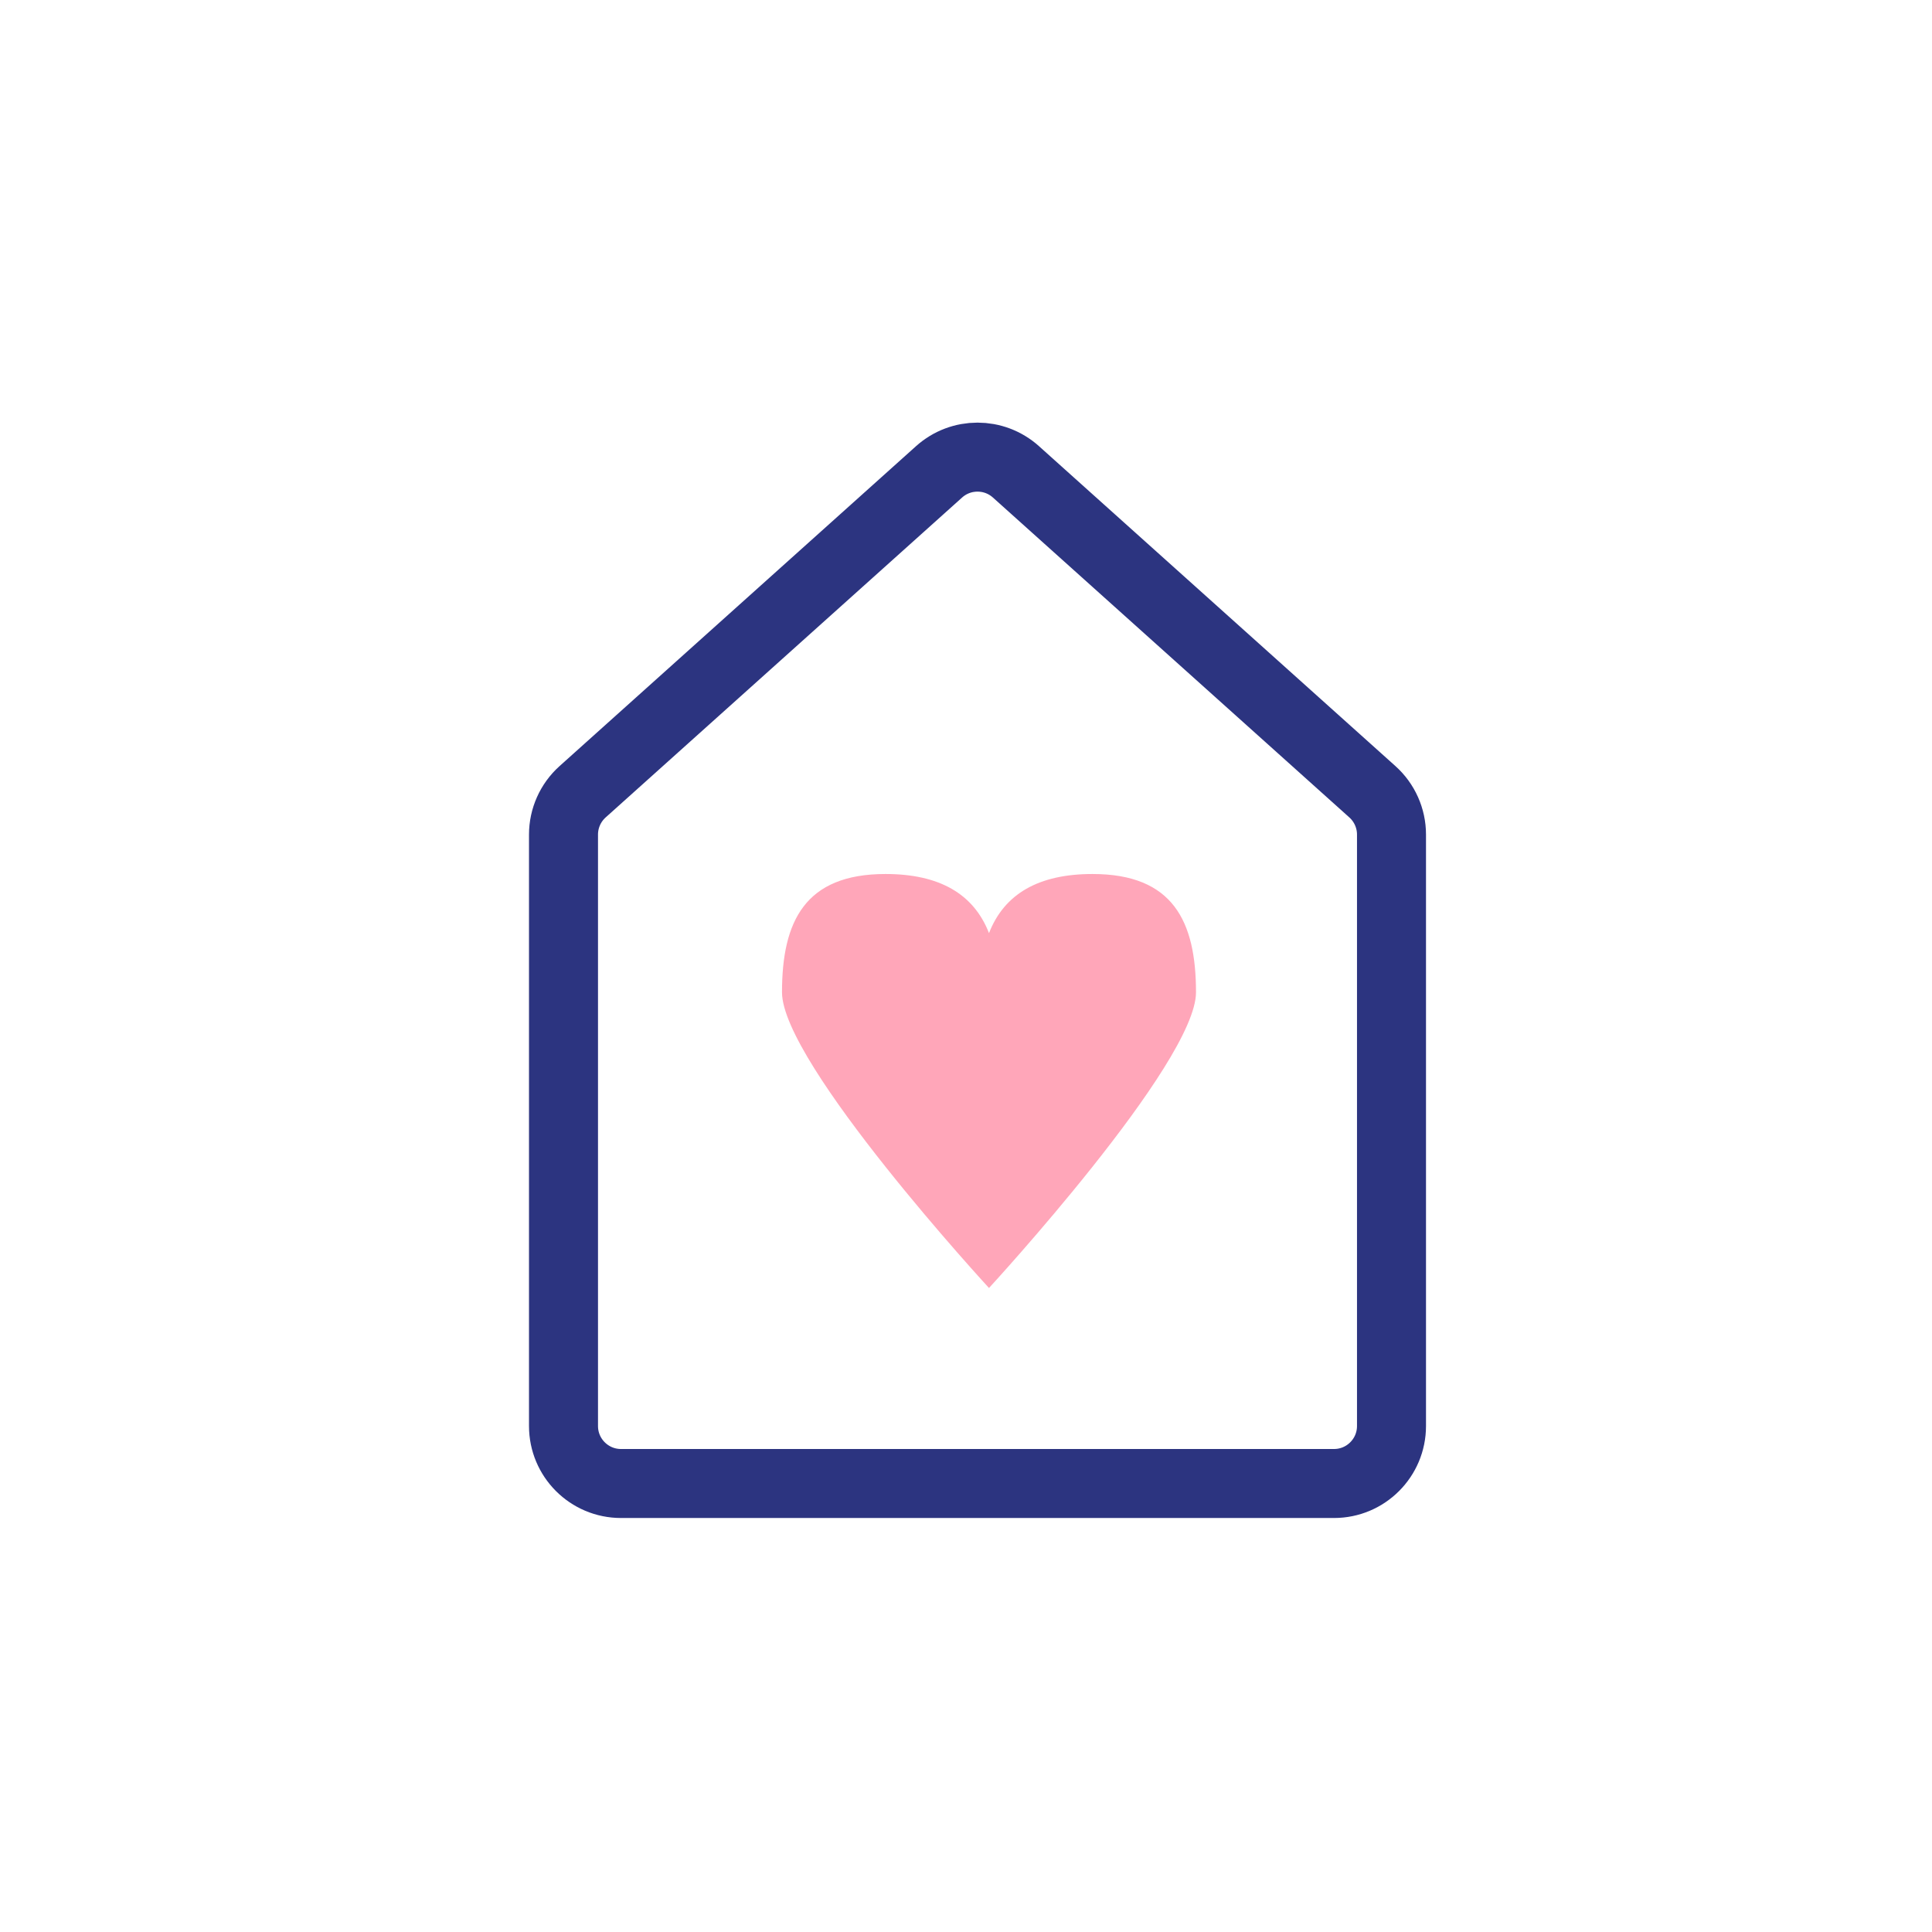 <?xml version="1.0" encoding="UTF-8"?>
<svg width="84px" height="84px" viewBox="0 0 84 84" version="1.1" xmlns="http://www.w3.org/2000/svg" xmlns:xlink="http://www.w3.org/1999/xlink">
    <!-- Generator: Sketch 53.2 (72643) - https://sketchapp.com -->
    <title>Rectangle</title>
    <desc>Created with Sketch.</desc>
    <g id="Rectangle" stroke="none" stroke-width="1" fill="none" fill-rule="evenodd">
        <rect x="0" y="0" width="84" height="84"></rect>
        <g id="home" transform="translate(23, 17)">
            <g id="Group-12">
                <path d="M2.33,17.425 C1.802,17.899 1.5,18.576 1.5,19.286 L1.5,45 C1.5,46.381 2.619,47.5 4,47.5 L35,47.5 C36.381,47.5 37.5,46.381 37.5,45 L37.5,19.286 C37.5,18.576 37.198,17.899 36.67,17.425 L21.17,3.514 C20.22,2.662 18.78,2.662 17.83,3.514 L2.33,17.425 Z" id="Rectangle" stroke="#2C3480" stroke-width="3"></path>
                <path d="M20,23.571 C20.667,21.857 22.167,21 24.5,21 C28,21 29,23.057 29,26.143 C29,29.229 20,39 20,39 C20,39 11,29.229 11,26.143 C11,23.057 12,21 15.5,21 C17.833,21 19.333,21.857 20,23.571 Z" id="Path-4" fill="#FFA6B9"></path>
            </g>
        </g>
    </g>
</svg>